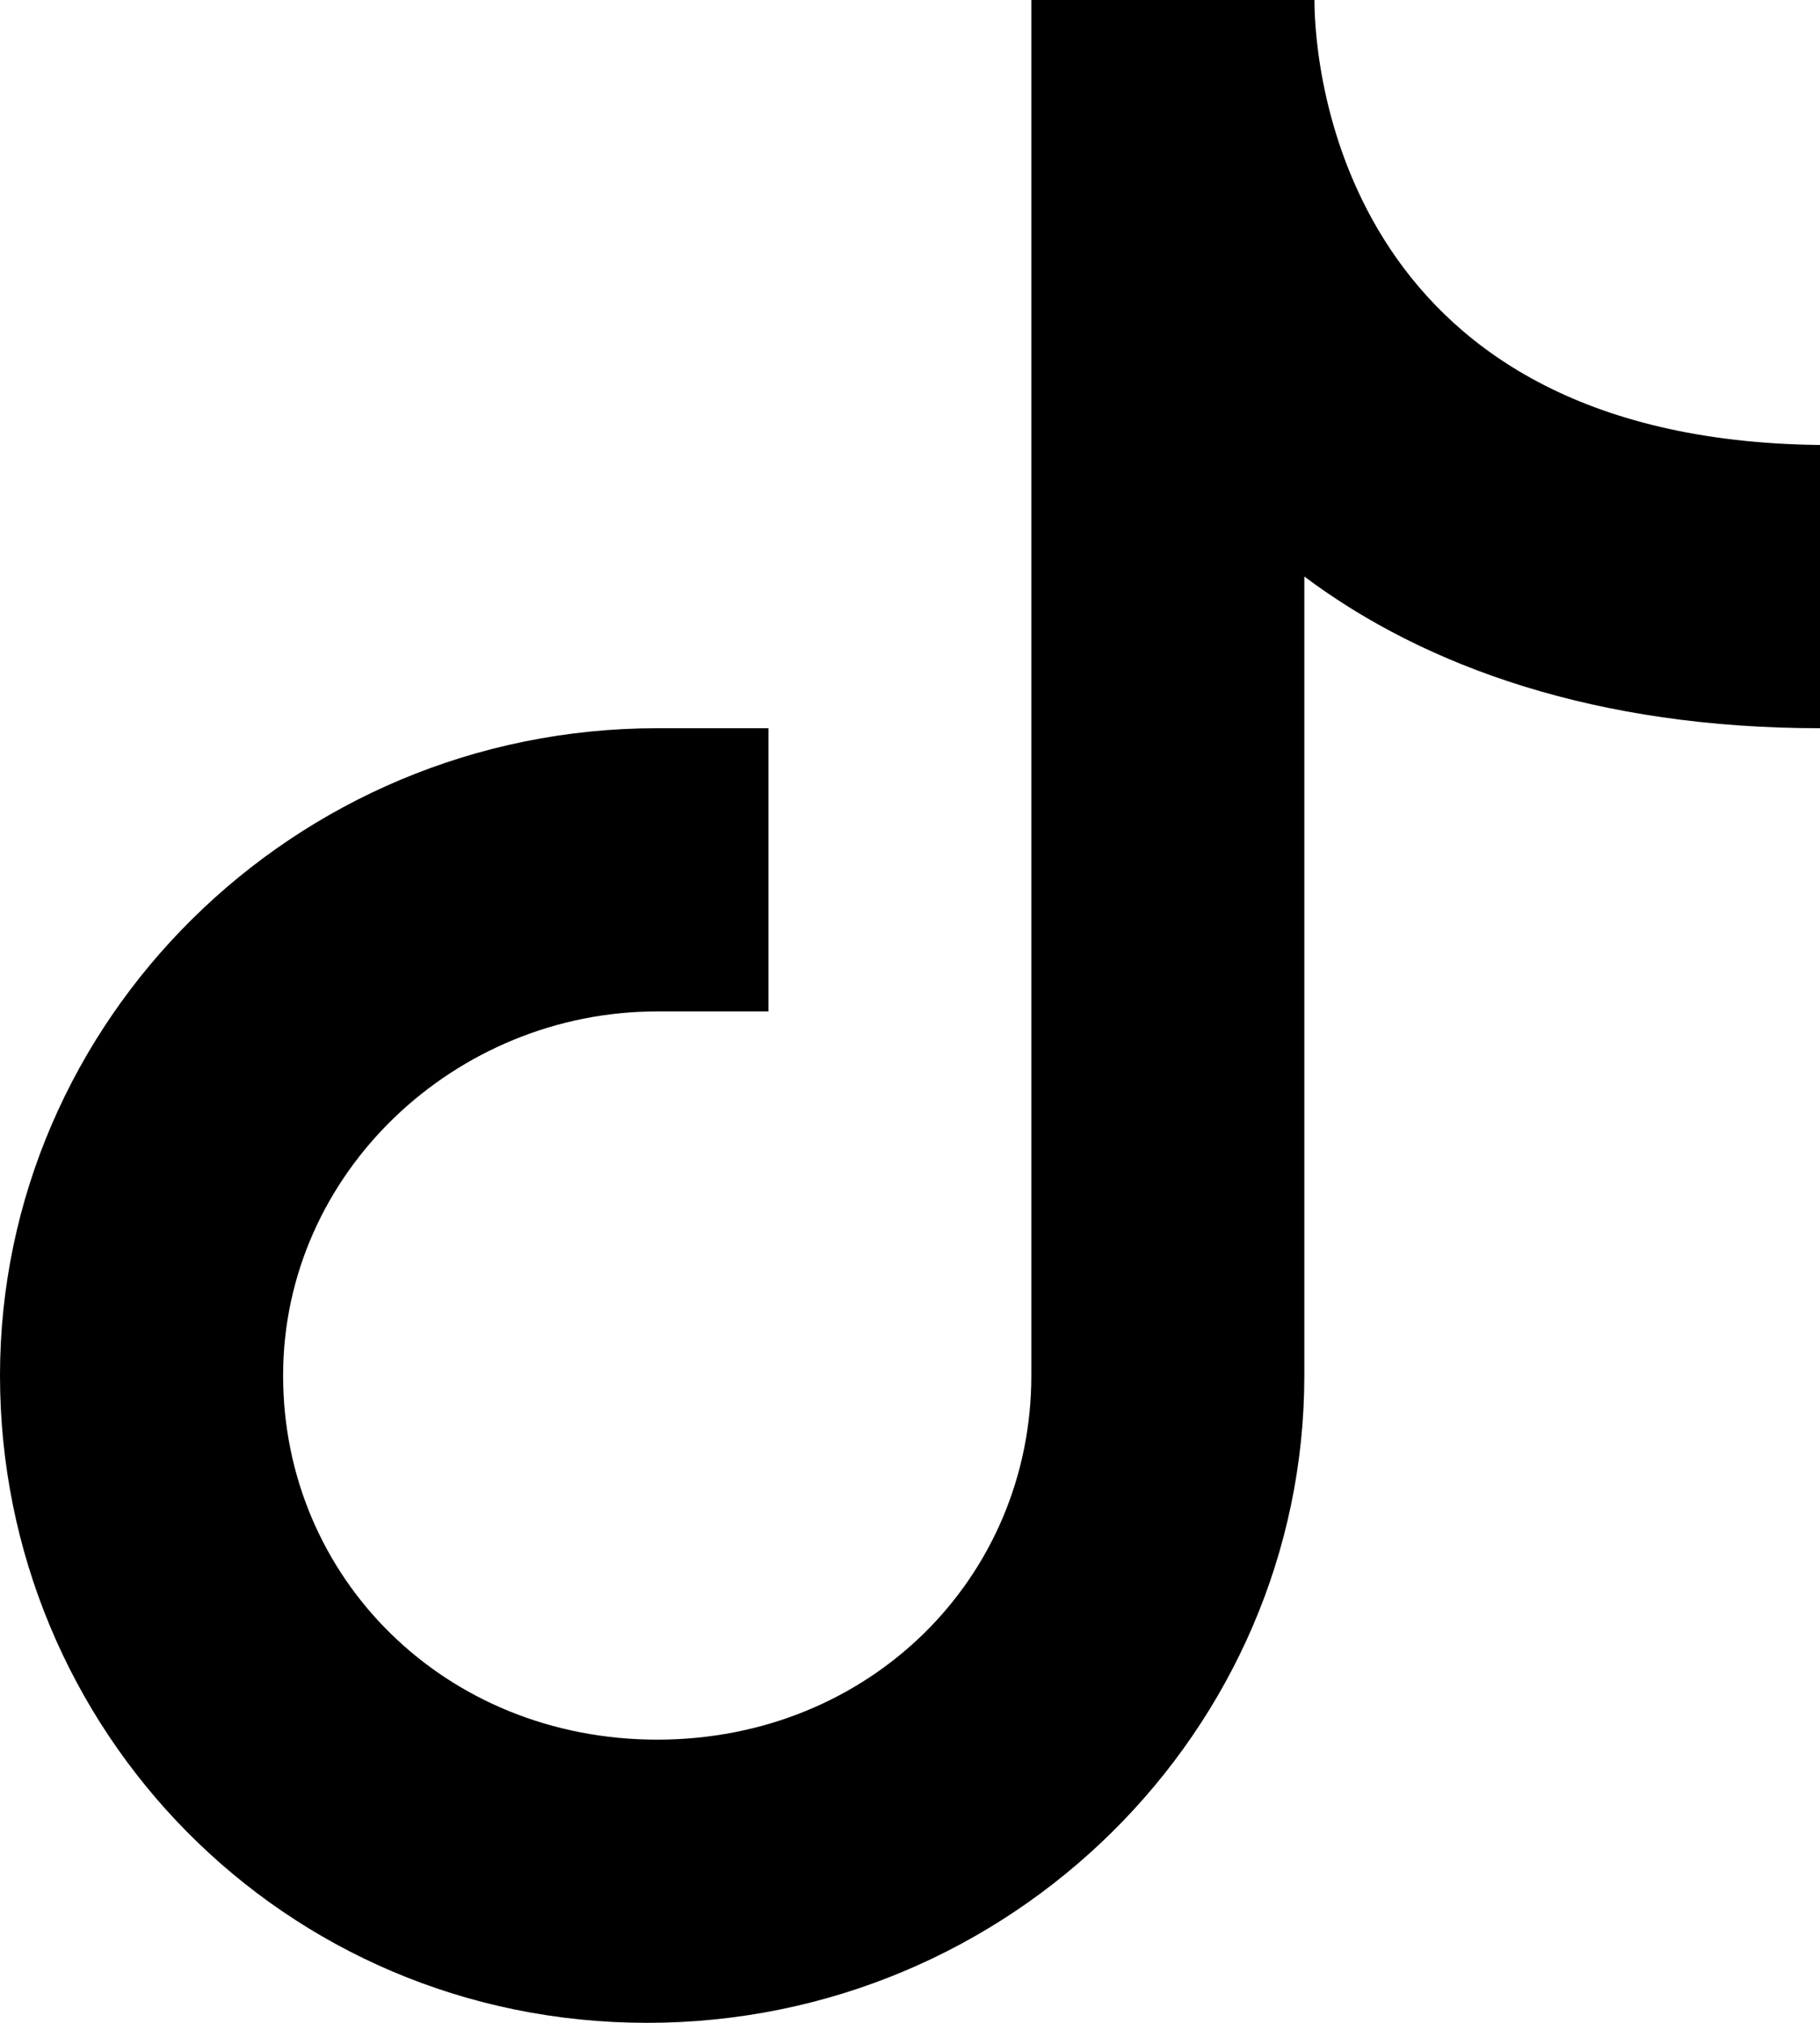 <?xml version="1.0" encoding="utf-8"?>
<!-- Generator: Adobe Illustrator 25.0.0, SVG Export Plug-In . SVG Version: 6.00 Build 0)  -->
<svg version="1.1" xmlns="http://www.w3.org/2000/svg" xmlns:xlink="http://www.w3.org/1999/xlink" x="0px" y="0px" width="18px"
	 height="20px" viewBox="0 0 18 20" enable-background="new 0 0 18 20" xml:space="preserve">
<path fill-rule="evenodd" clip-rule="evenodd" d="M18,7.2c-2.2,0-3.9-0.6-5.1-1.5v7.9c0,3.5-2.9,6.4-6.5,6.4S0,17.1,0,13.6
	s2.9-6.4,6.5-6.4h1.1V10H6.5c-2,0-3.7,1.6-3.7,3.6s1.6,3.6,3.7,3.6s3.7-1.6,3.7-3.6V0h2.8c0,0.7,0.3,4.4,5.1,4.4V7.2z"/>
</svg>

